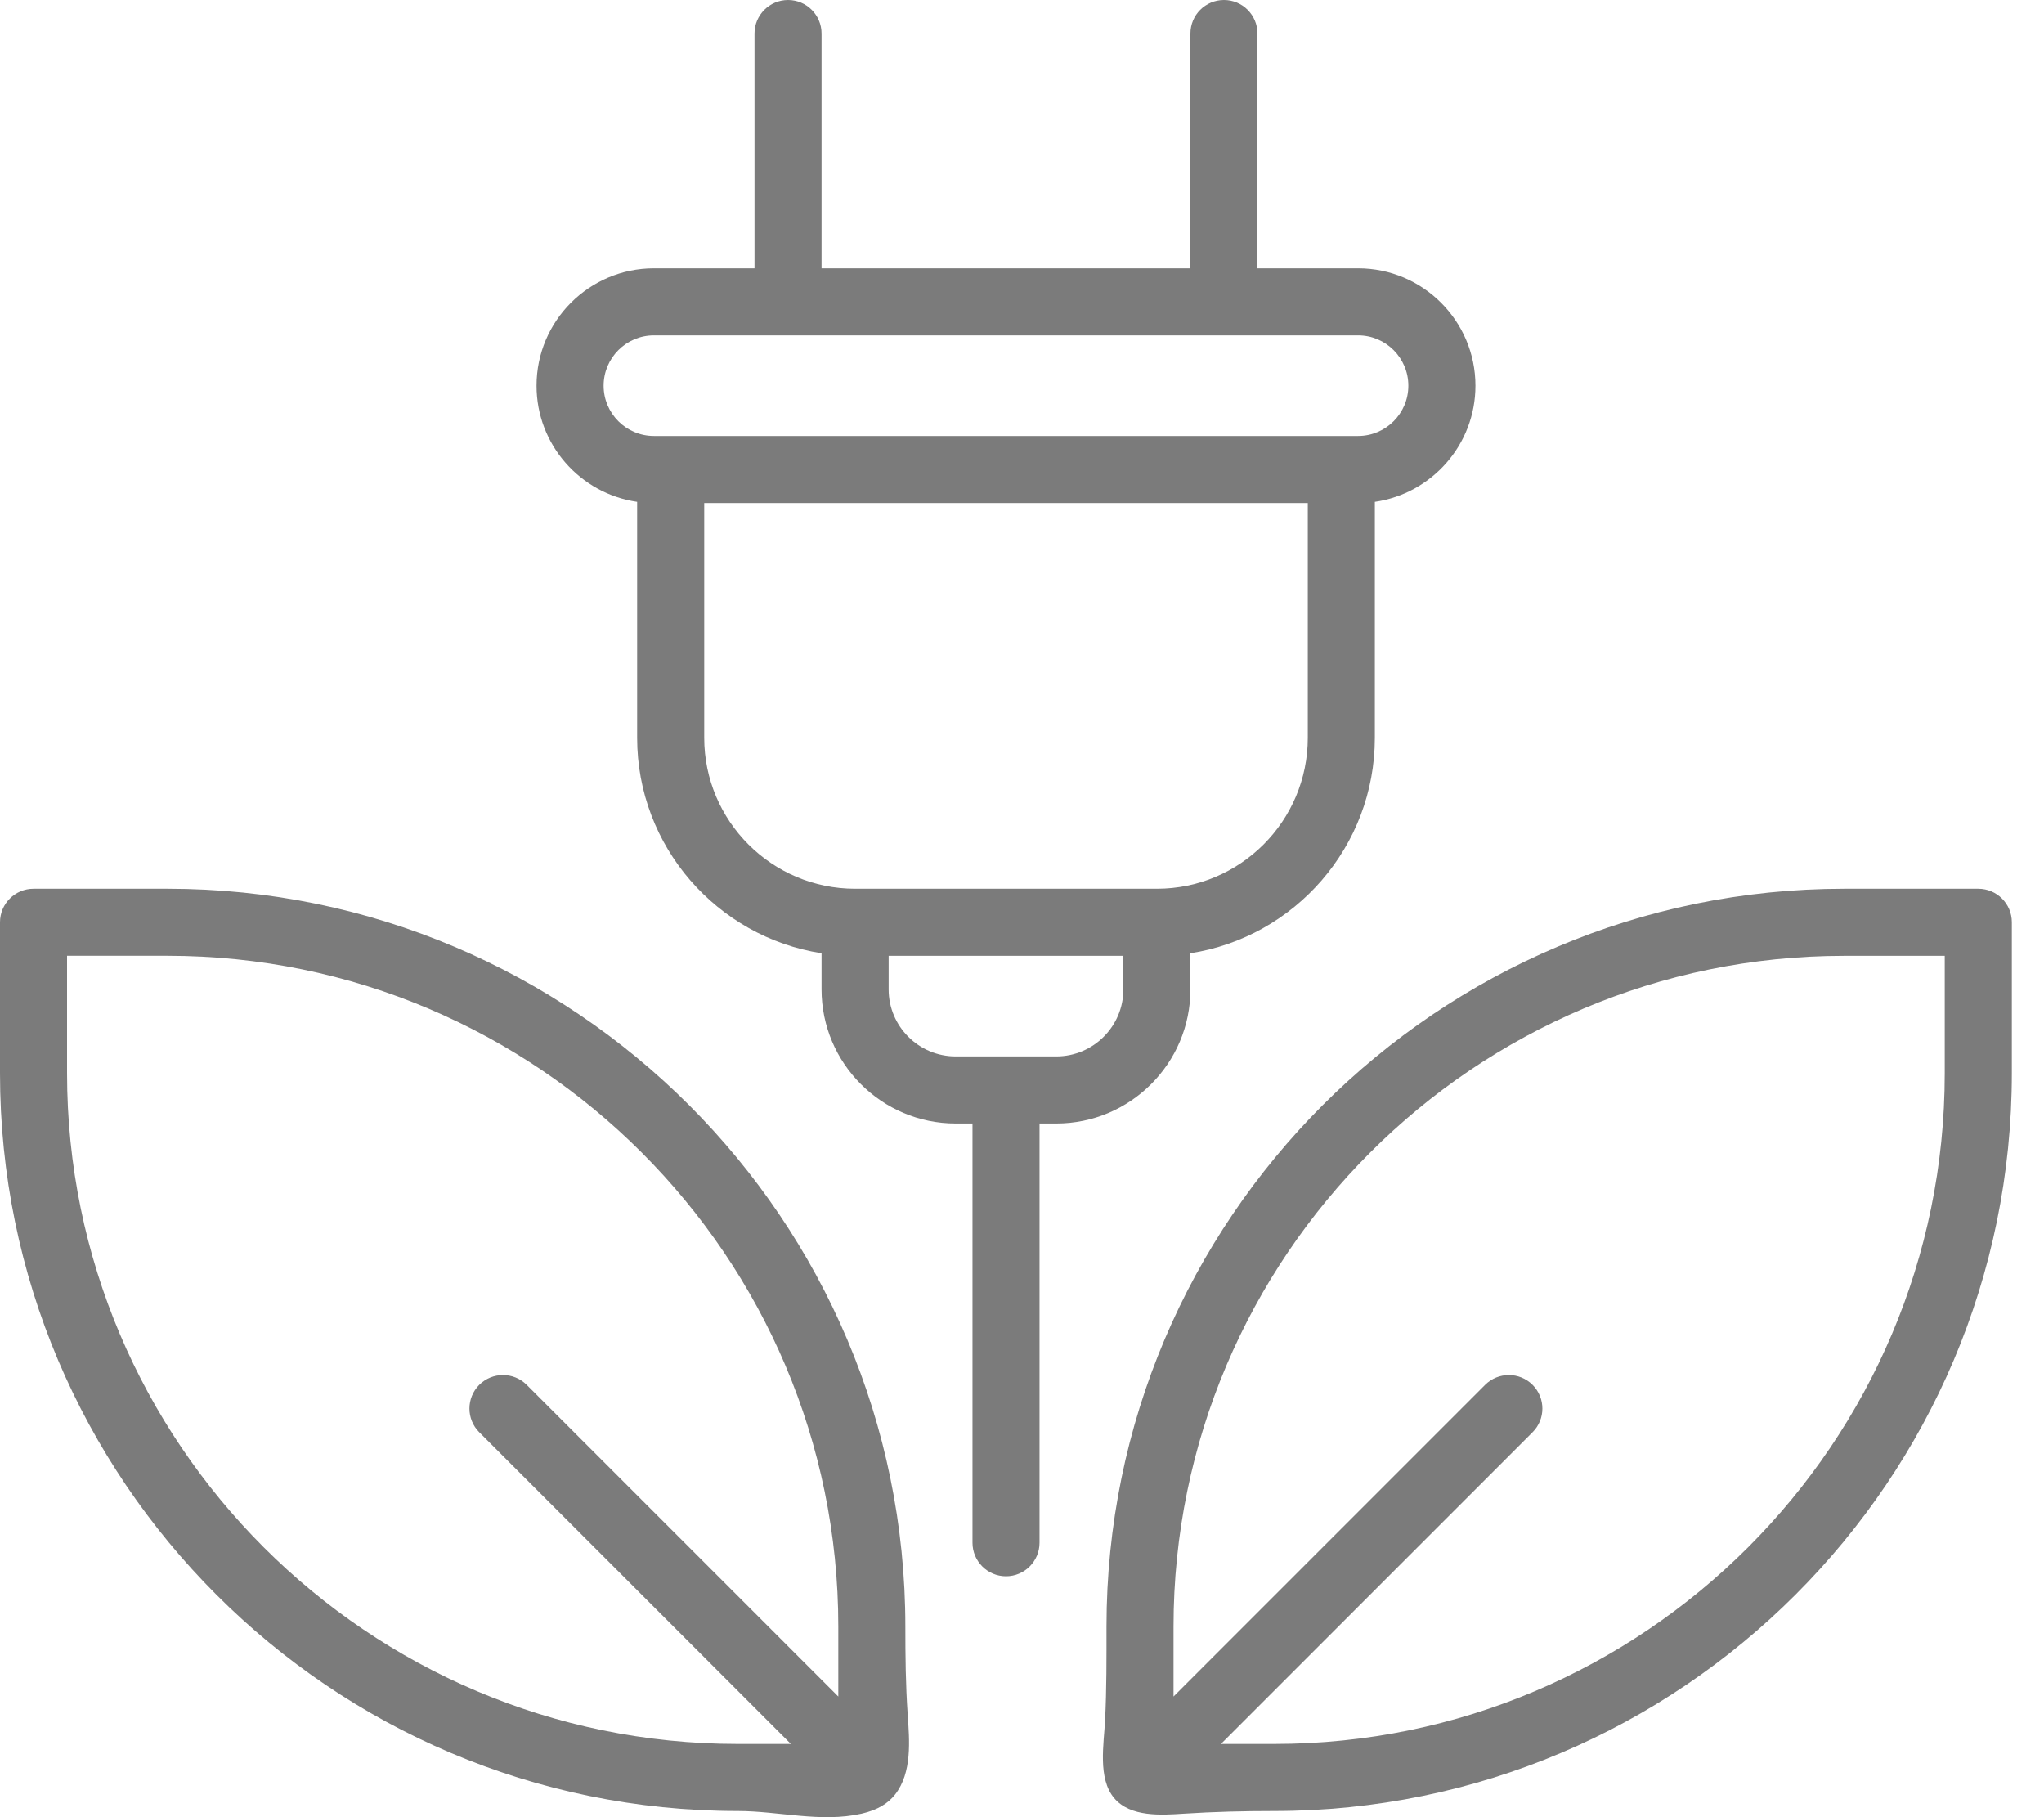<svg width="45" height="40" viewBox="0 0 45 40" fill="none" xmlns="http://www.w3.org/2000/svg">
<path d="M26.208 21.778V20.983C28.505 20.626 30.268 18.636 30.268 16.241V11.047C31.519 10.867 32.483 9.789 32.483 8.49C32.483 7.065 31.324 5.906 29.899 5.906H27.684V0.738C27.684 0.331 27.354 0 26.946 0C26.538 0 26.208 0.33 26.208 0.738V5.906H18.087V0.738C18.087 0.331 17.757 0 17.349 0C16.942 0 16.611 0.33 16.611 0.738V5.906H14.396C12.972 5.906 11.812 7.065 11.812 8.49C11.812 9.789 12.777 10.867 14.027 11.047V16.241C14.027 18.636 15.791 20.626 18.087 20.983V21.778C18.087 23.406 19.412 24.731 21.04 24.731H21.41V33.959C21.41 34.366 21.74 34.697 22.148 34.697C22.555 34.697 22.886 34.366 22.886 33.959V24.731H23.255C24.883 24.731 26.208 23.406 26.208 21.778ZM13.289 8.49C13.289 7.879 13.786 7.382 14.396 7.382H29.899C30.51 7.382 31.006 7.879 31.006 8.49C31.006 9.1 30.51 9.597 29.899 9.597H14.396C13.786 9.597 13.289 9.1 13.289 8.49ZM15.504 16.241V11.073H28.792V16.241C28.792 18.073 27.302 19.563 25.47 19.563H18.826C16.994 19.563 15.504 18.073 15.504 16.241ZM19.564 21.778V21.04H24.732V21.778C24.732 22.592 24.069 23.254 23.255 23.254H21.04C20.226 23.254 19.564 22.592 19.564 21.778Z" fill="#7B7B7B"/>
<path d="M43.554 19.563H40.601C31.645 19.563 24.36 26.849 24.36 35.804C24.36 36.492 24.364 37.181 24.329 37.868C24.303 38.385 24.163 39.147 24.53 39.581C24.887 40.003 25.567 39.955 26.061 39.923C26.727 39.88 27.382 39.864 28.051 39.864C37.006 39.864 44.292 32.579 44.292 23.623V20.301C44.292 19.893 43.961 19.563 43.554 19.563ZM42.815 23.623C42.815 31.765 36.192 38.388 28.051 38.388H26.88L33.74 31.527C34.029 31.239 34.029 30.772 33.74 30.483C33.452 30.195 32.985 30.195 32.696 30.483L25.836 37.344V35.804C25.836 27.663 32.459 21.04 40.601 21.04H42.815V23.623Z" fill="#7B7B7B"/>
<path d="M19.706 39.501C20.084 39.017 20.023 38.31 19.983 37.736C19.938 37.09 19.932 36.452 19.932 35.804C19.932 26.849 12.646 19.563 3.691 19.563H0.738C0.331 19.563 0 19.893 0 20.301V23.623C0 32.578 7.286 39.864 16.241 39.864C17.141 39.864 18.074 40.125 18.967 39.923C19.321 39.843 19.554 39.695 19.706 39.501ZM1.476 23.623V21.039H3.691C11.832 21.039 18.456 27.663 18.456 35.804V37.344L11.595 30.483C11.307 30.195 10.84 30.195 10.551 30.483C10.263 30.772 10.263 31.239 10.551 31.527L17.412 38.388H16.241C8.1 38.388 1.476 31.765 1.476 23.623Z" fill="#7B7B7B"/>
</svg>
